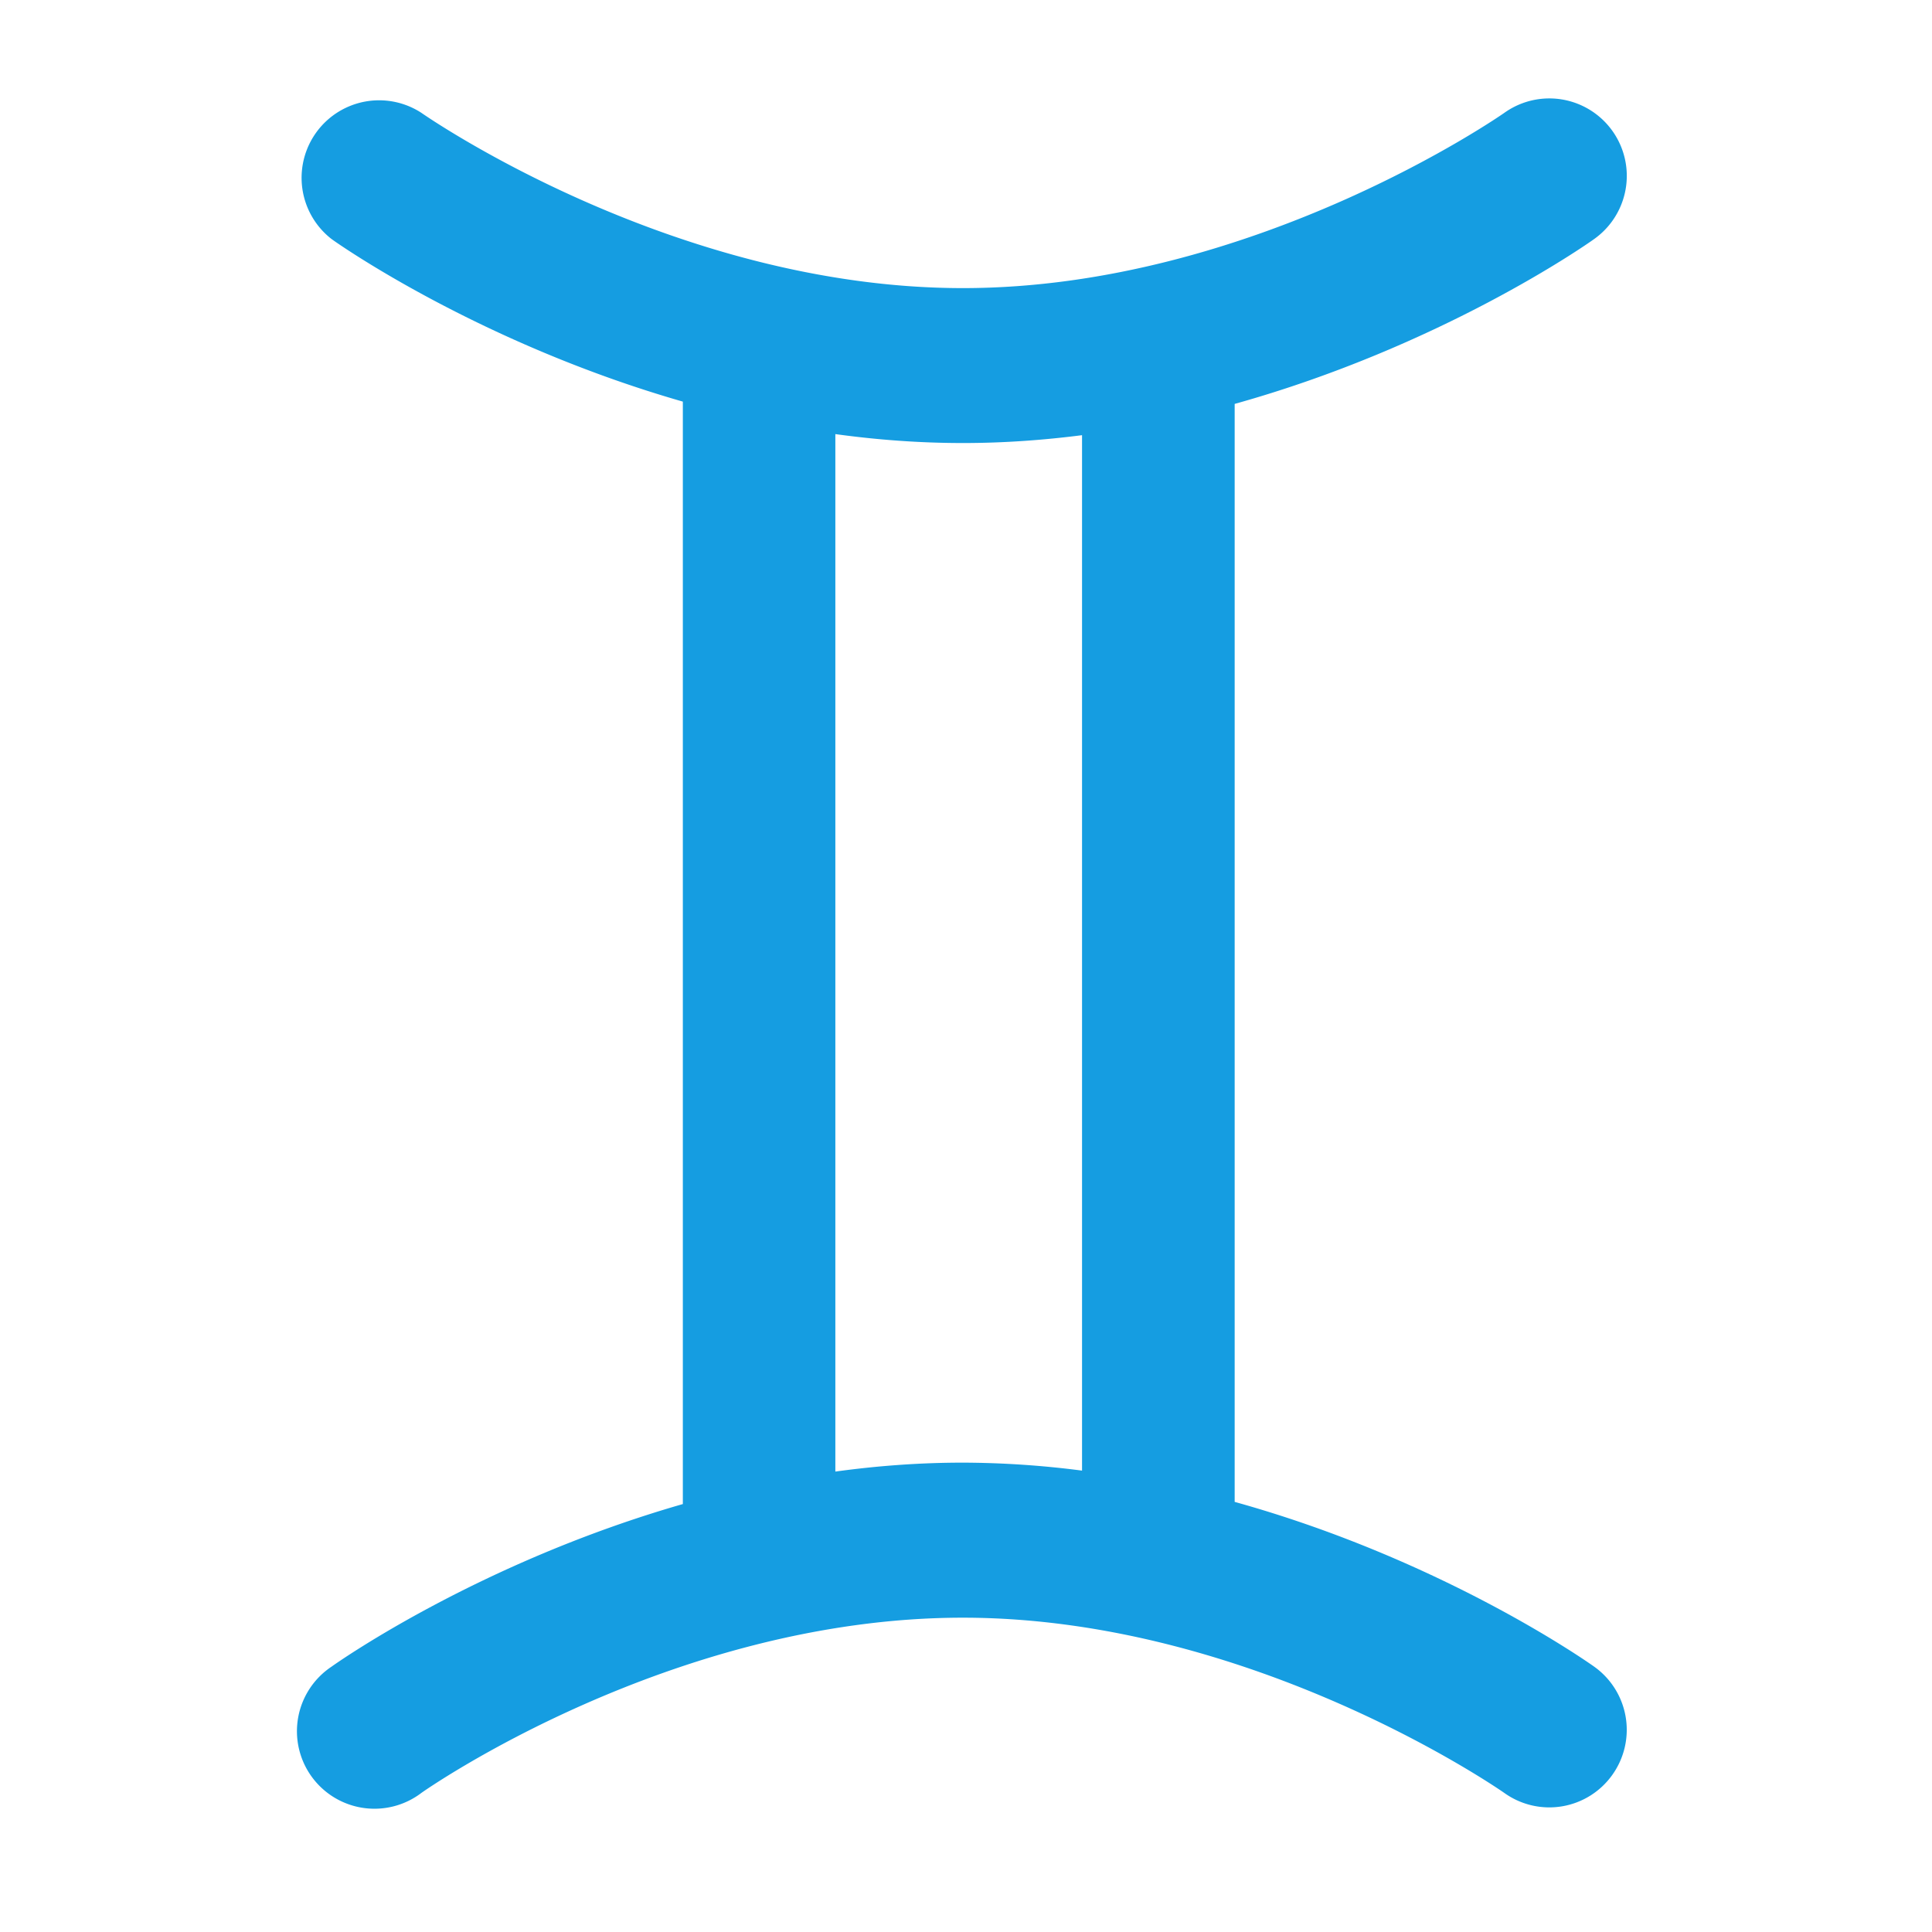 <svg xmlns="http://www.w3.org/2000/svg" width="16" height="16"><path d="M6.918 3.595c.341.047.694.074 1.056.074.338 0 .667-.024.987-.065v8.575a7.765 7.765 0 0 0-.987-.066c-.362 0-.715.027-1.056.074V3.595zM2.745 13.803a.642.642 0 1 0 .745 1.045c.02-.015 2.065-1.451 4.484-1.451 2.396 0 4.448 1.426 4.485 1.452a.64.64 0 0 0 .894-.151.642.642 0 0 0-.15-.895c-.07-.05-1.27-.89-2.978-1.365V3.345c1.708-.477 2.909-1.316 2.978-1.366a.64.64 0 0 0-.744-1.045c-.02.014-2.08 1.452-4.485 1.452C5.57 2.386 3.512.95 3.489.934a.642.642 0 0 0-.744 1.045c.068.05 1.238.867 2.91 1.347v9.13c-1.672.48-2.842 1.298-2.91 1.347" fill="#159de1"/></svg>
